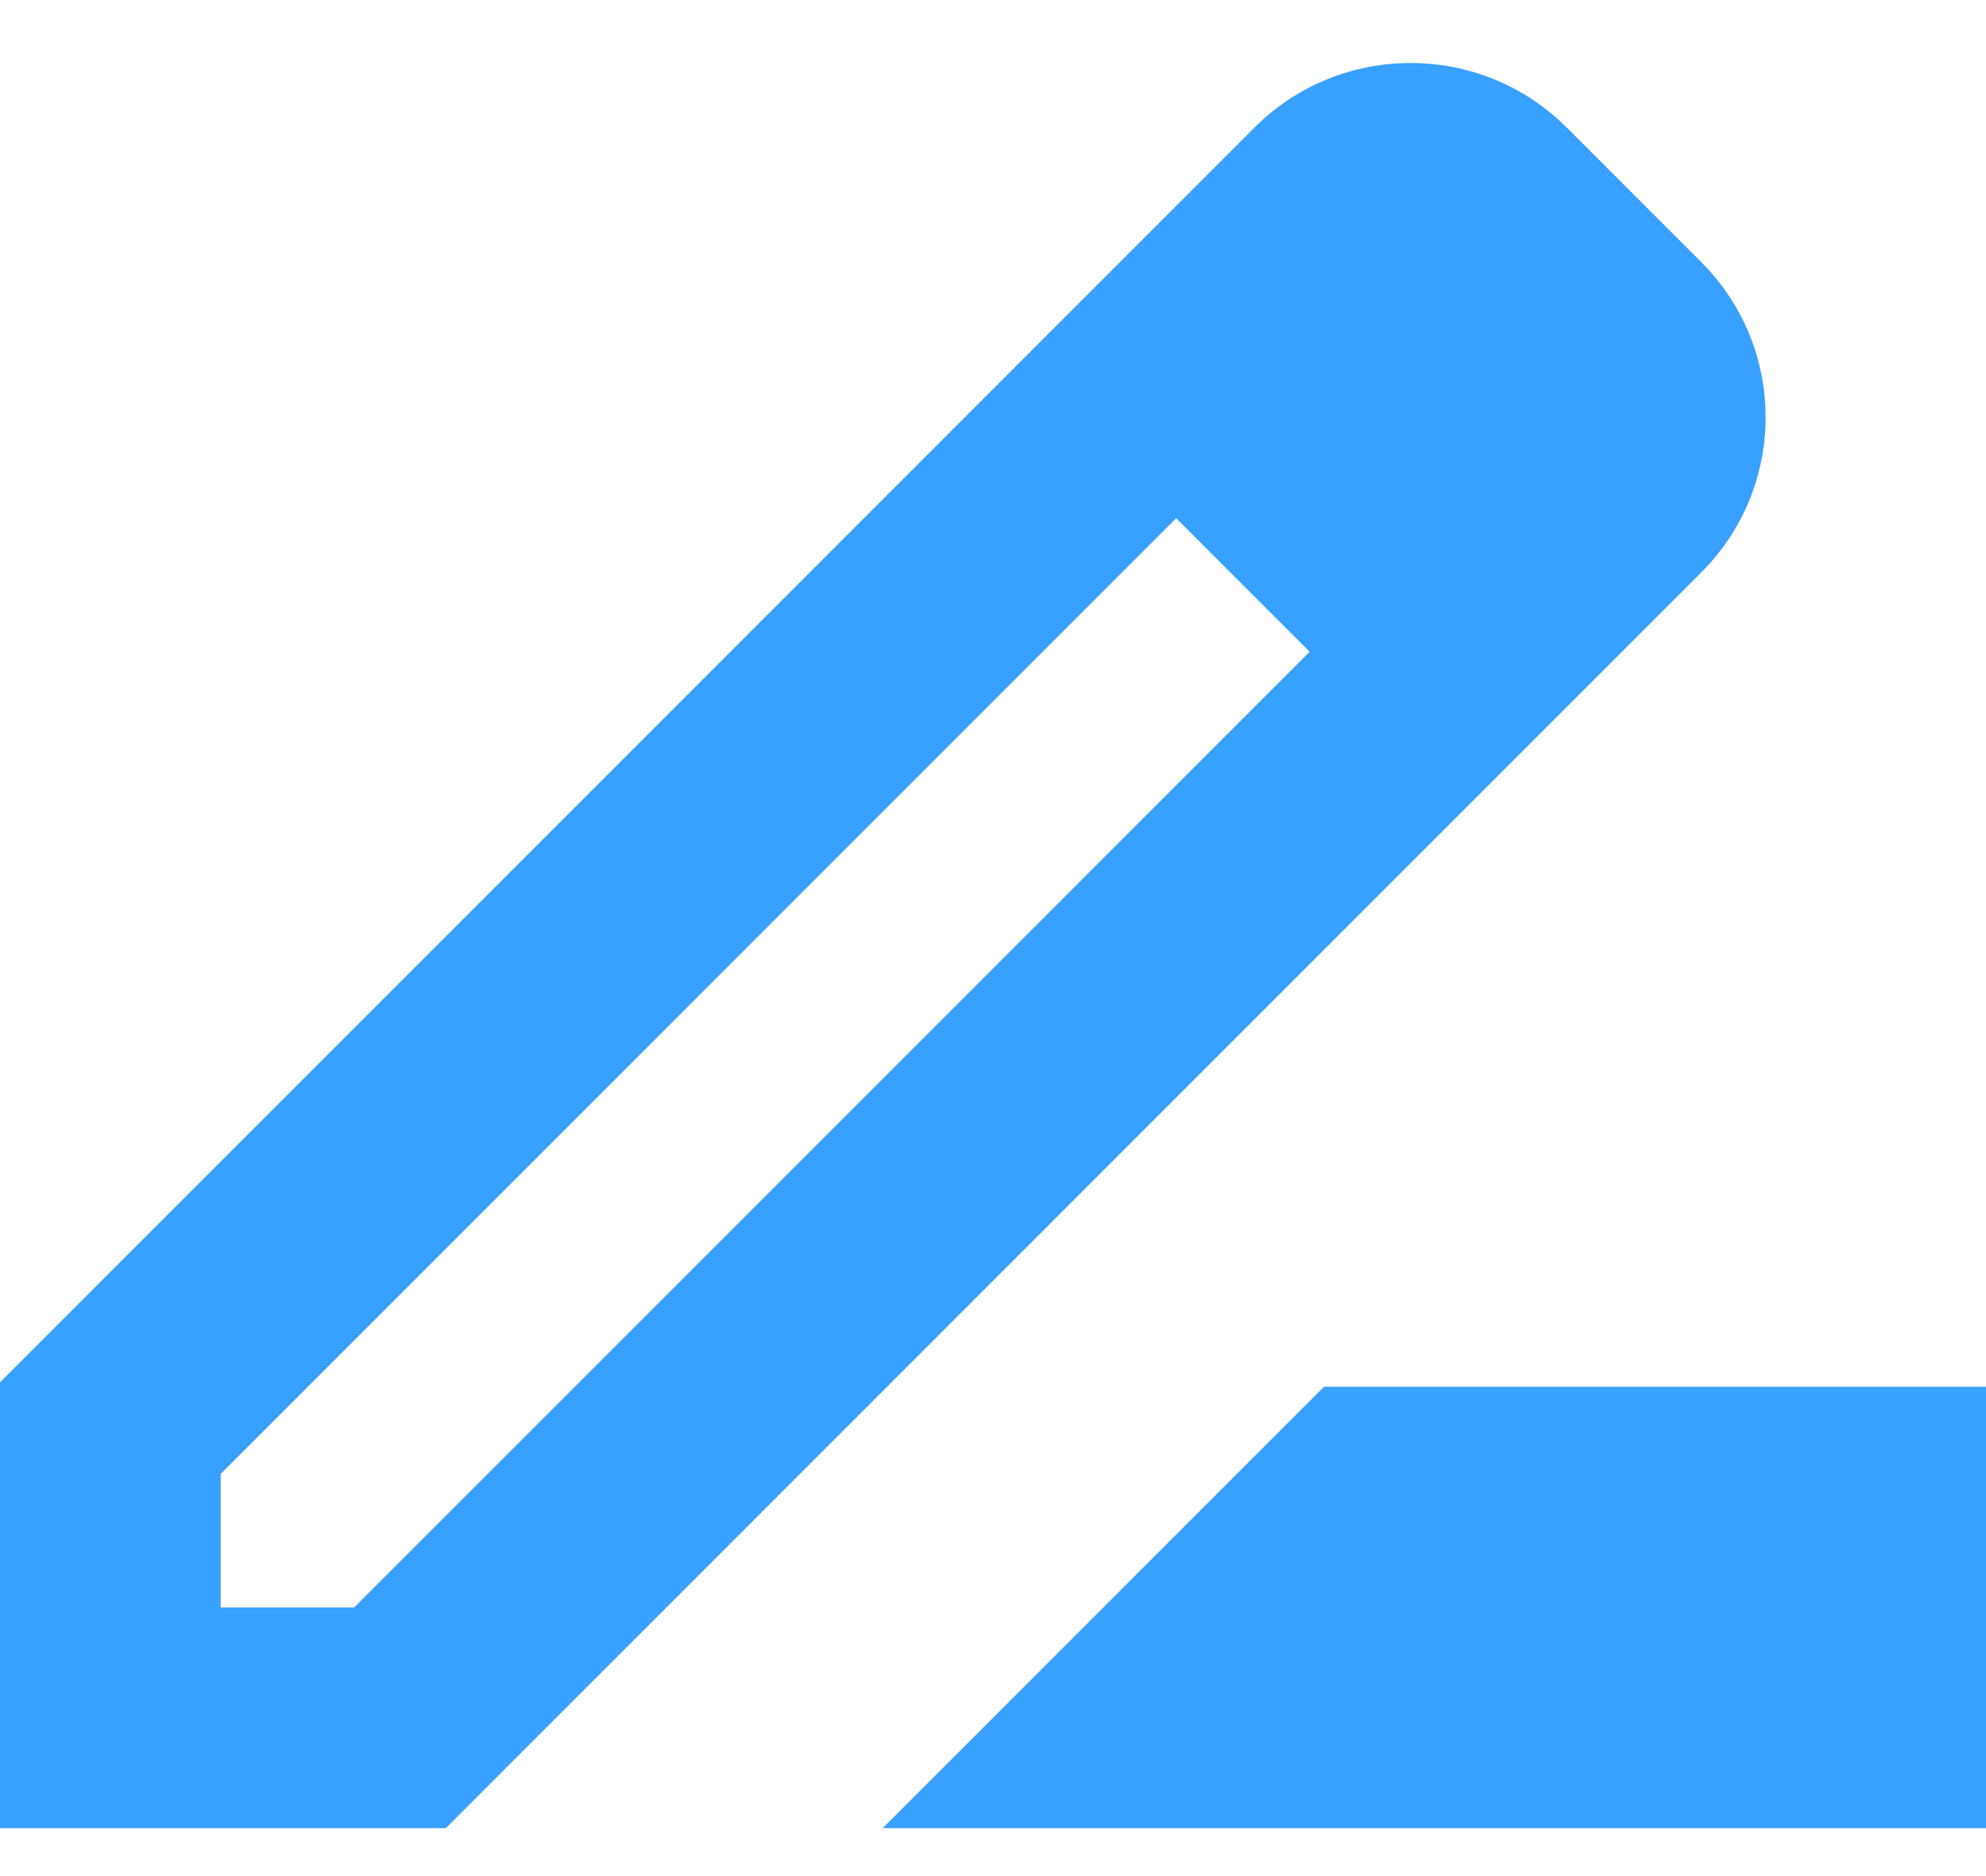 <svg width="18" height="17" viewBox="0 0 18 17" fill="none" xmlns="http://www.w3.org/2000/svg">
<path d="M15.41 2.366L14.2 1.156C13.42 0.376 12.15 0.376 11.37 1.156L8.69 3.836L0 12.526V16.566H4.04L12.78 7.826L15.41 5.196C16.2 4.416 16.2 3.146 15.41 2.366V2.366ZM3.21 14.566H2V13.356L10.66 4.696L11.87 5.906L3.21 14.566ZM8 16.566L12 12.566H18V16.566H8Z" fill="#38A0FF"/>
</svg>
